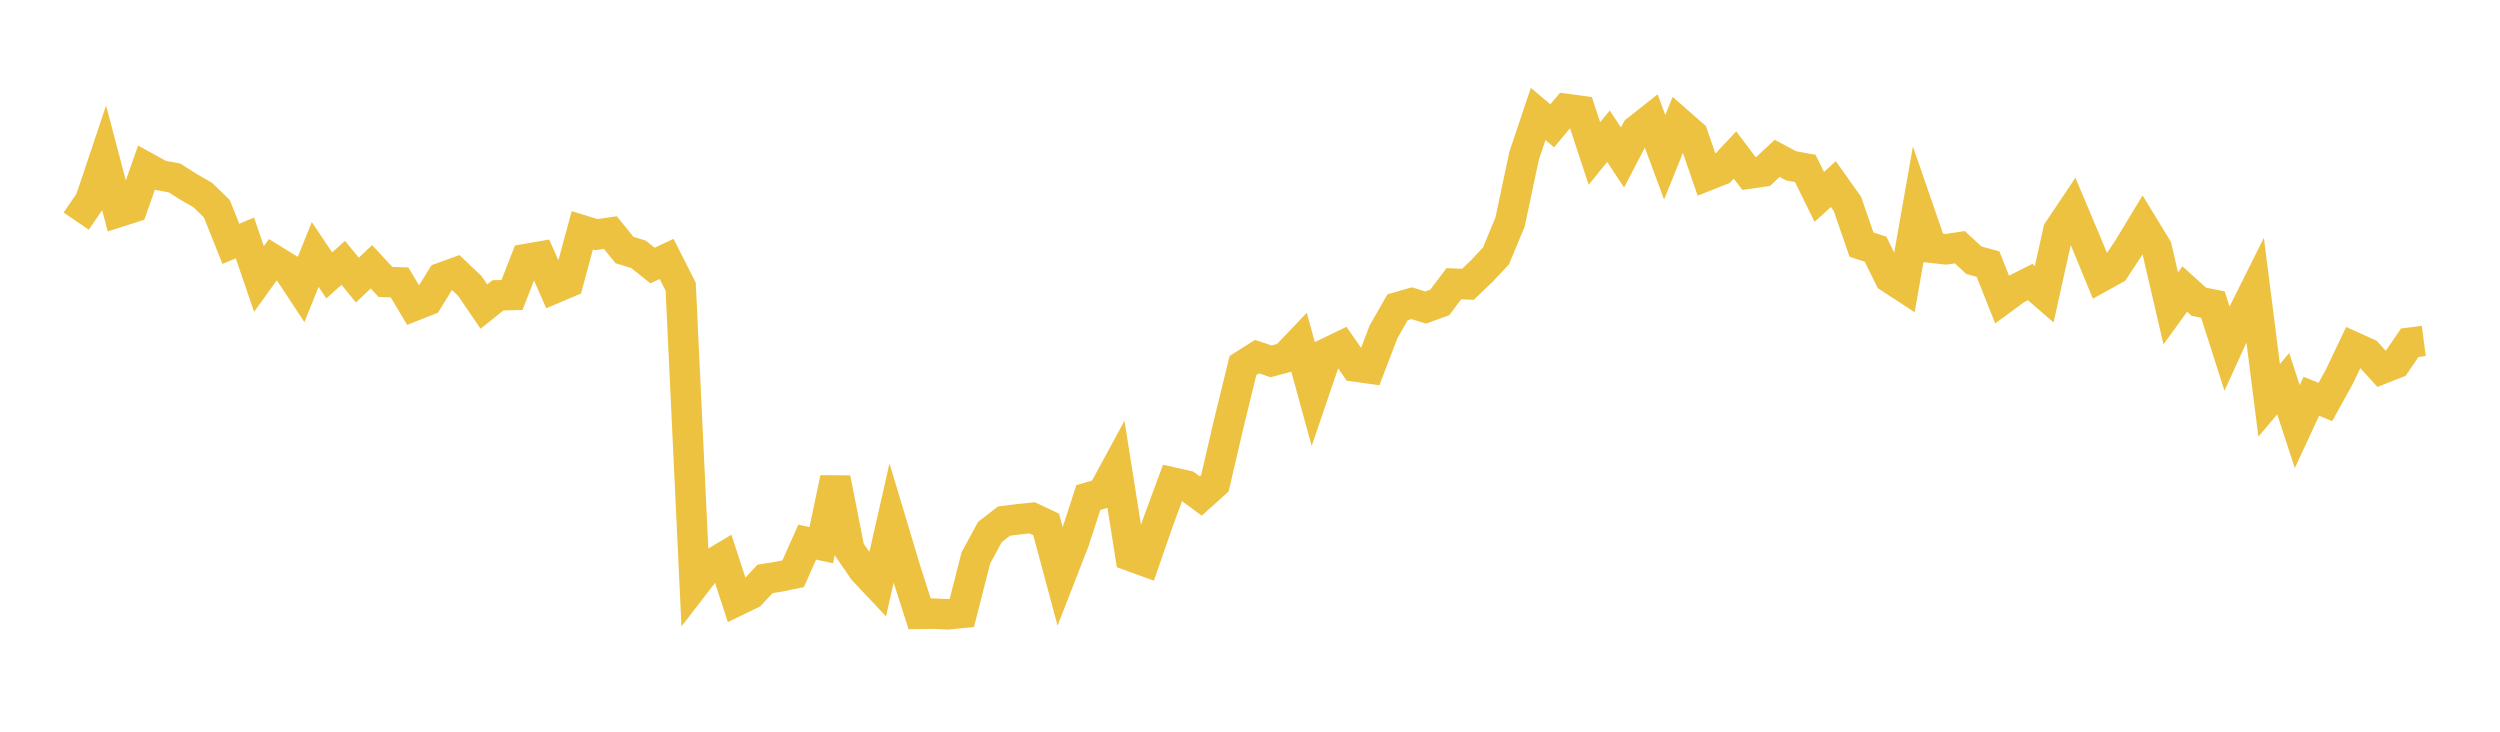 <svg width="164" height="48" xmlns="http://www.w3.org/2000/svg" xmlns:xlink="http://www.w3.org/1999/xlink"><path fill="none" stroke="rgb(237,194,64)" stroke-width="2" d="M5,14.507L5.922,13.154L6.844,10.408L7.766,13.91L8.689,13.614L9.611,10.994L10.533,11.503L11.455,11.674L12.377,12.263L13.299,12.793L14.222,13.684L15.144,15.996L16.066,15.608L16.988,18.301L17.91,17.022L18.832,17.59L19.754,18.989L20.677,16.692L21.599,18.065L22.521,17.243L23.443,18.376L24.365,17.499L25.287,18.495L26.21,18.525L27.132,20.07L28.054,19.706L28.976,18.216L29.898,17.883L30.82,18.757L31.743,20.11L32.665,19.374L33.587,19.352L34.509,16.992L35.431,16.832L36.353,18.917L37.275,18.525L38.198,15.11L39.12,15.393L40.042,15.258L40.964,16.401L41.886,16.683L42.808,17.419L43.731,16.985L44.653,18.807L45.575,38.326L46.497,37.129L47.419,36.578L48.341,39.41L49.263,38.963L50.186,37.976L51.108,37.829L52.03,37.637L52.952,35.566L53.874,35.762L54.796,31.376L55.719,36.063L56.641,37.401L57.563,38.382L58.485,34.321L59.407,37.396L60.329,40.266L61.251,40.255L62.174,40.299L63.096,40.209L64.018,36.596L64.94,34.899L65.862,34.183L66.784,34.067L67.707,33.968L68.629,34.402L69.551,37.841L70.473,35.475L71.395,32.638L72.317,32.372L73.24,30.669L74.162,36.471L75.084,36.807L76.006,34.146L76.928,31.653L77.85,31.86L78.772,32.539L79.695,31.707L80.617,27.745L81.539,23.978L82.461,23.396L83.383,23.702L84.305,23.458L85.228,22.489L86.15,25.855L87.072,23.153L87.994,22.71L88.916,24.043L89.838,24.173L90.76,21.768L91.683,20.157L92.605,19.89L93.527,20.174L94.449,19.838L95.371,18.611L96.293,18.653L97.216,17.77L98.138,16.786L99.06,14.566L99.982,10.218L100.904,7.476L101.826,8.253L102.749,7.148L103.671,7.273L104.593,10.07L105.515,8.935L106.437,10.333L107.359,8.559L108.281,7.826L109.204,10.32L110.126,8.035L111.048,8.843L111.97,11.522L112.892,11.156L113.814,10.168L114.737,11.386L115.659,11.252L116.581,10.388L117.503,10.88L118.425,11.047L119.347,12.917L120.269,12.074L121.192,13.374L122.114,16.047L123.036,16.347L123.958,18.217L124.88,18.818L125.802,13.58L126.725,16.251L127.647,16.355L128.569,16.218L129.491,17.074L130.413,17.321L131.335,19.645L132.257,18.968L133.18,18.502L134.102,19.299L135.024,15.136L135.946,13.757L136.868,15.944L137.79,18.176L138.713,17.665L139.635,16.268L140.557,14.746L141.479,16.257L142.401,20.229L143.323,18.958L144.246,19.795L145.168,19.979L146.09,22.865L147.012,20.845L147.934,18.996L148.856,26.261L149.778,25.171L150.701,27.985L151.623,25.997L152.545,26.366L153.467,24.701L154.389,22.764L155.311,23.182L156.234,24.199L157.156,23.836L158.078,22.484L159,22.364"></path></svg>